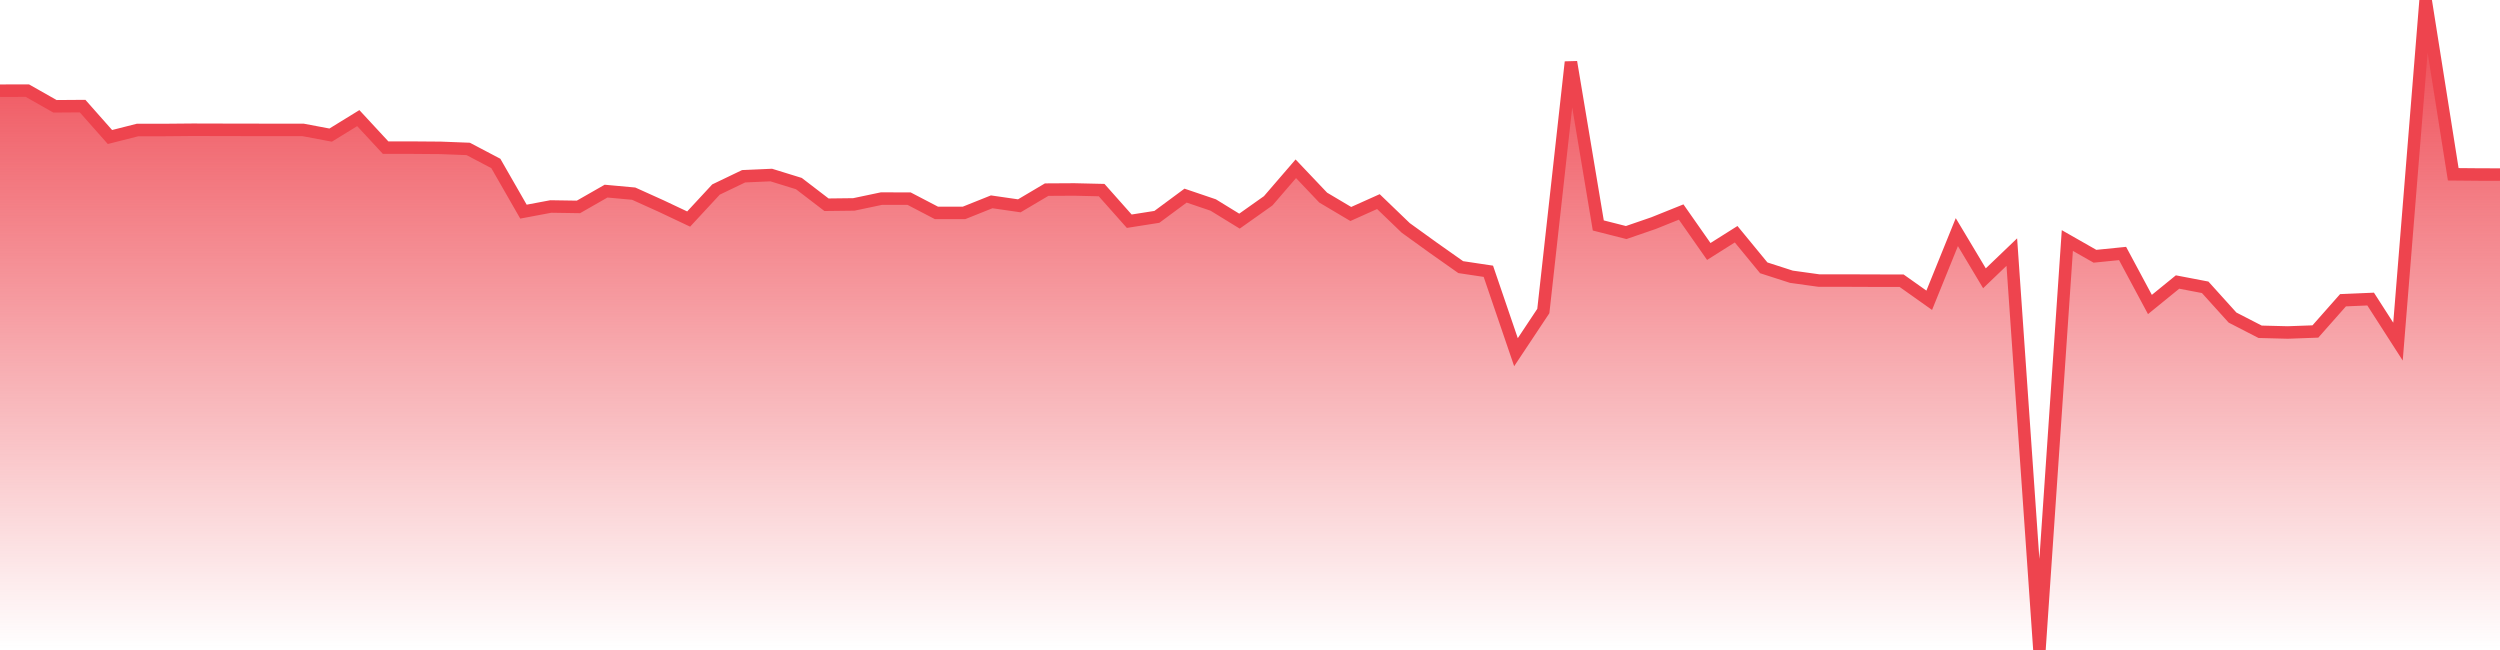<svg xmlns="http://www.w3.org/2000/svg" width="200" height="52"><defs><linearGradient id="gradient" gradientTransform="rotate(90)"><stop offset="0" stop-color="#EE444E"></stop><stop offset="1" stop-color="#EE444E" stop-opacity="0"></stop></linearGradient></defs><path stroke="#EE444E" stroke-chartWidth="1" stroke-dasharray="0 282.779 10587.822" fill="url(#gradient)" d="M200,13.965L200,52L0,52L0,7.256L2.188,7.25L4.398,8.504L6.608,8.488L8.796,10.961L11.005,10.4L13.215,10.399L15.425,10.379L17.635,10.385L19.845,10.389L22.054,10.393L24.242,10.392L26.452,10.808L28.662,9.449L30.85,11.812L33.06,11.812L35.27,11.829L37.458,11.914L39.667,13.076L41.877,16.931L44.065,16.519L46.275,16.553L48.485,15.29L50.695,15.492L52.883,16.48L55.092,17.524L57.28,15.162L59.49,14.101L61.7,14.003L63.91,14.686L66.12,16.379L68.308,16.353L70.517,15.888L72.727,15.891L74.915,17.032L77.125,17.031L79.335,16.146L81.545,16.466L83.733,15.17L85.942,15.157L88.13,15.208L90.34,17.697L92.55,17.349L94.847,15.65L97.057,16.4L99.158,17.691L101.455,16.065L103.665,13.502L105.853,15.807L108.063,17.119L110.272,16.128L112.46,18.233L114.67,19.827L116.858,21.37L119.068,21.702L121.278,28.176L123.466,24.882L125.676,4.962L127.863,18.037L130.095,18.603L132.283,17.85L134.493,16.962L136.703,20.118L138.891,18.738L141.101,21.427L143.31,22.139L145.52,22.446L147.73,22.445L149.94,22.454L152.128,22.457L154.338,24.022L156.547,18.57L158.757,22.263L160.945,20.167L163.155,52L165.387,19.241L167.597,20.501L169.806,20.279L171.994,24.359L174.204,22.561L176.414,22.984L178.602,25.406L180.812,26.543L183.022,26.599L185.231,26.519L187.441,24.019L189.651,23.925L191.839,27.33L194.049,0L196.259,13.943L198.468,13.963Z"></path></svg>